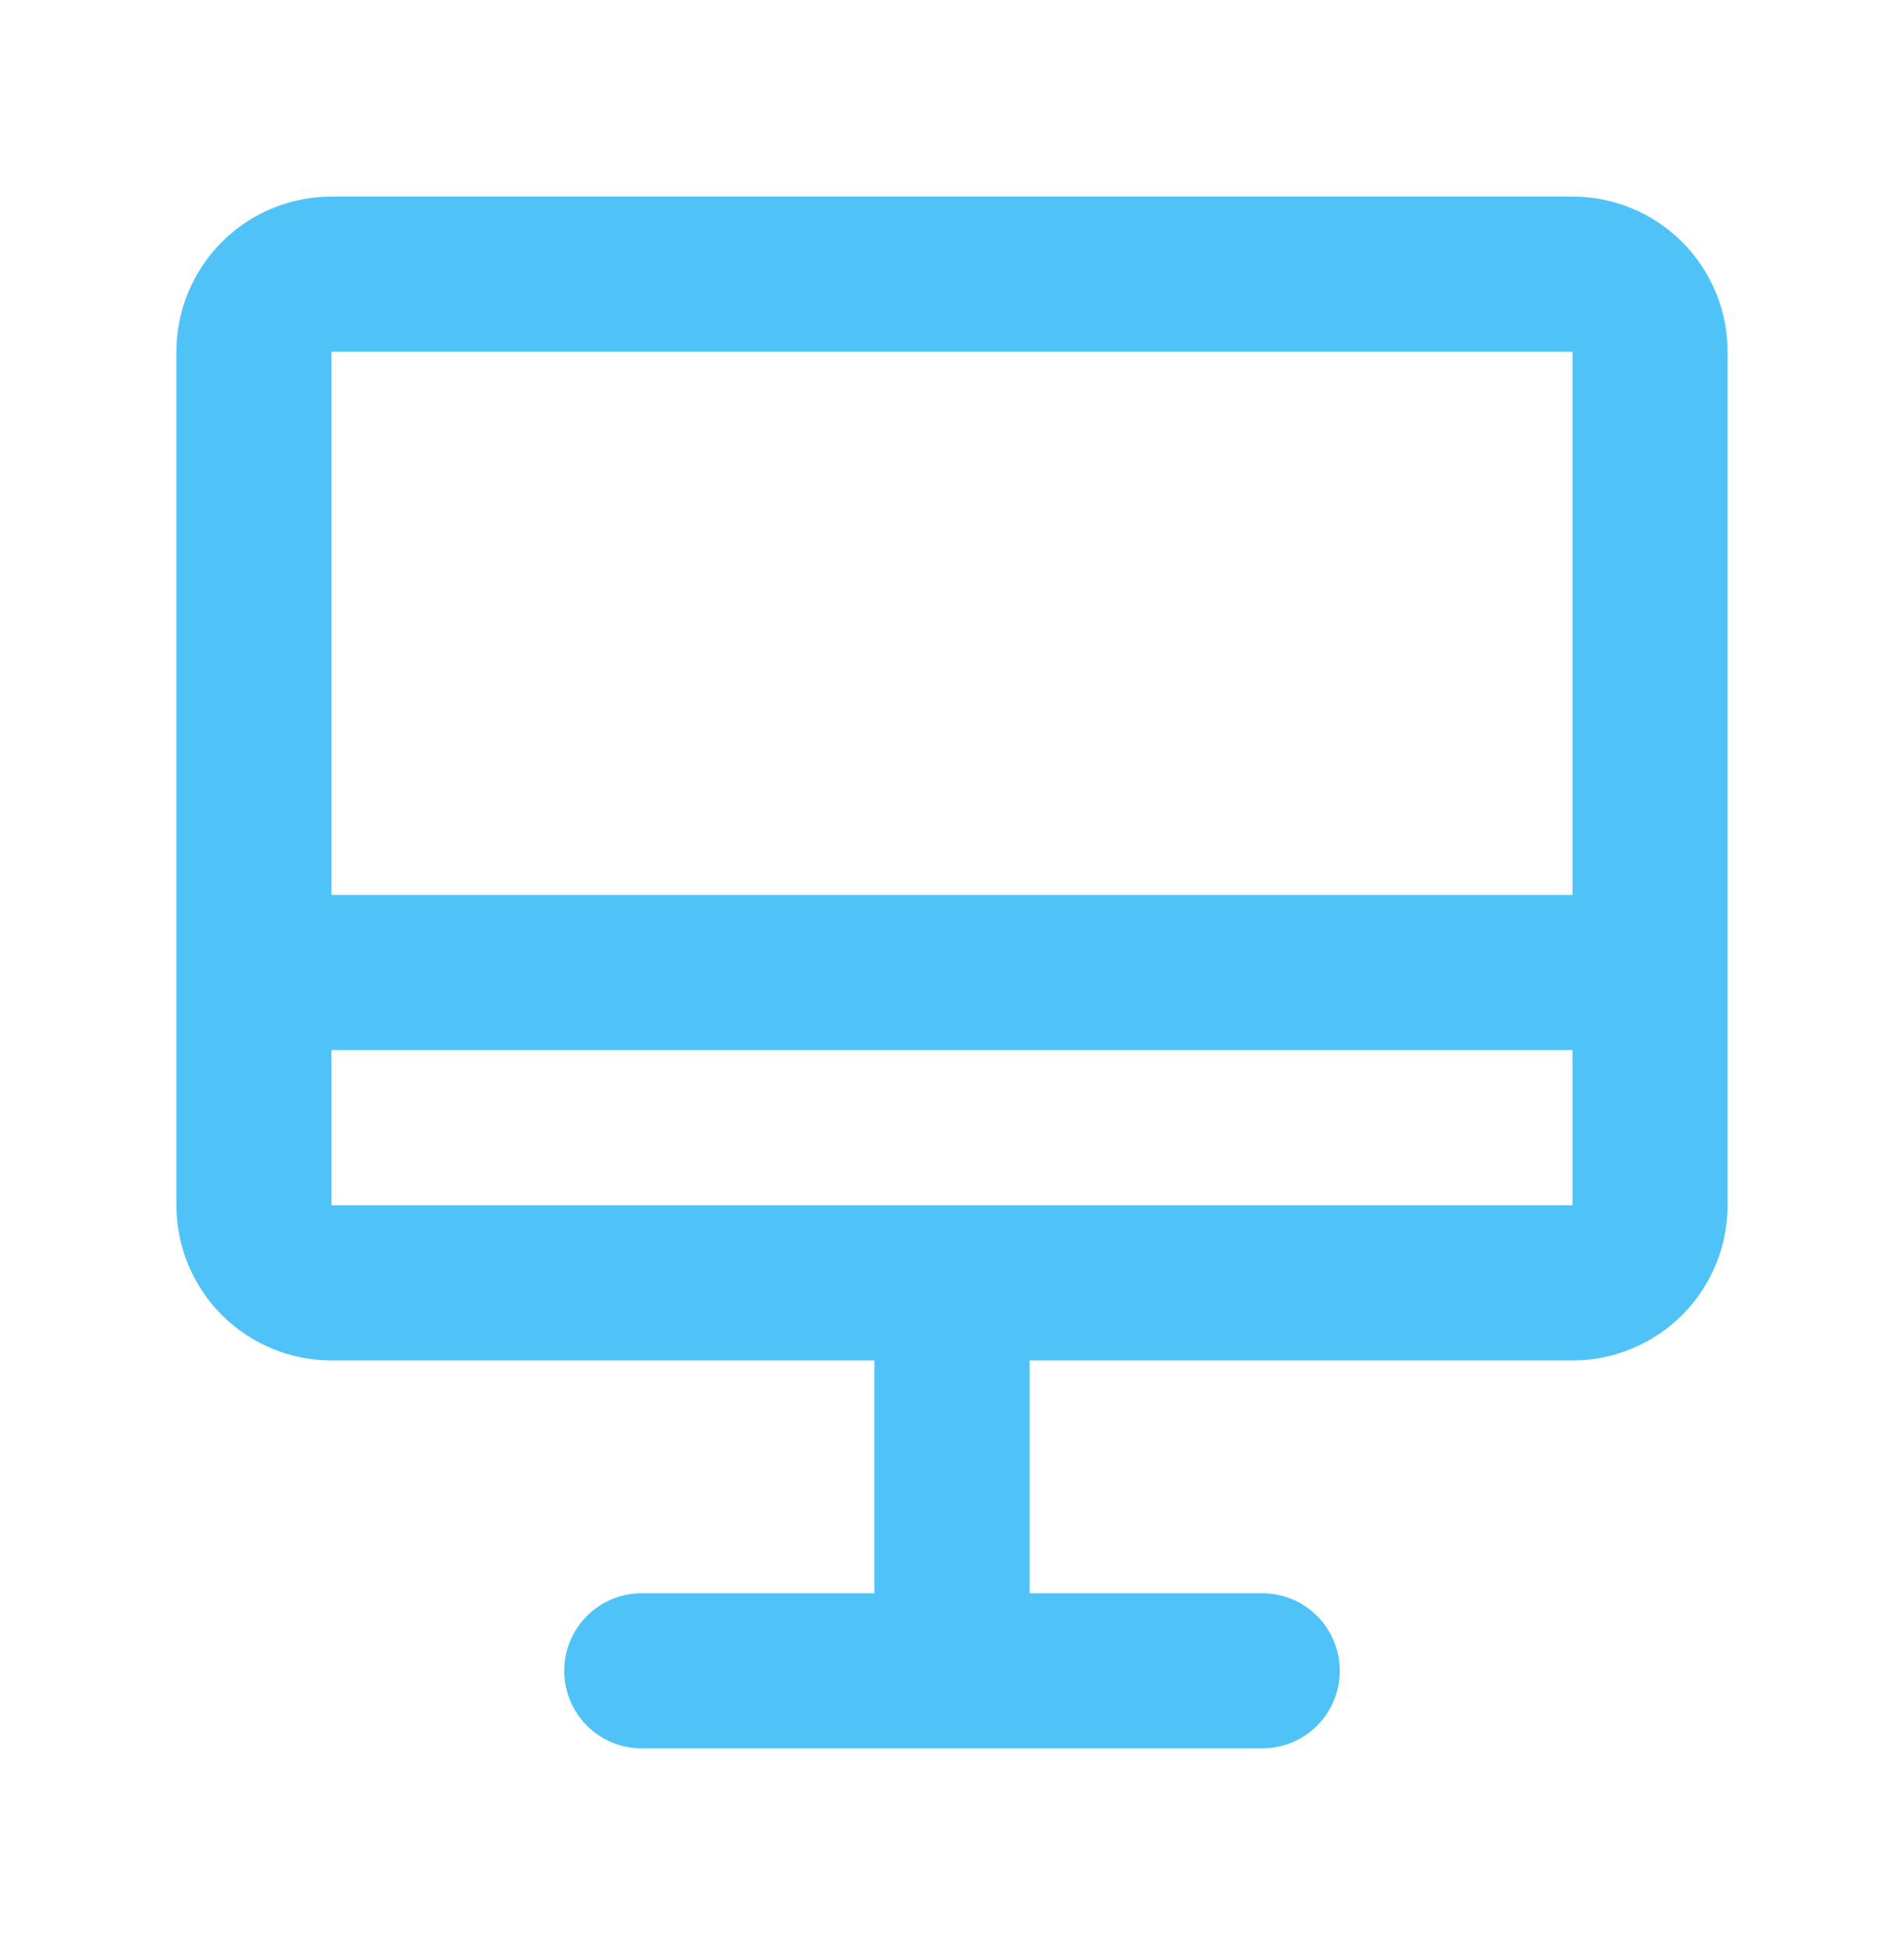 <?xml version="1.0" encoding="UTF-8"?> <svg xmlns="http://www.w3.org/2000/svg" width="40" height="41" viewBox="0 0 40 41" fill="none"><path d="M33.035 4.128H6.964C6.1 4.128 5.271 4.471 4.66 5.082C4.049 5.694 3.706 6.522 3.706 7.387V25.31C3.706 26.175 4.049 27.004 4.66 27.615C5.271 28.226 6.1 28.569 6.964 28.569H18.37V33.458H13.482C13.05 33.458 12.636 33.629 12.33 33.935C12.024 34.24 11.853 34.655 11.853 35.087C11.853 35.519 12.024 35.934 12.33 36.239C12.636 36.545 13.05 36.716 13.482 36.716H26.517C26.95 36.716 27.364 36.545 27.67 36.239C27.975 35.934 28.147 35.519 28.147 35.087C28.147 34.655 27.975 34.24 27.67 33.935C27.364 33.629 26.95 33.458 26.517 33.458H21.629V28.569H33.035C33.9 28.569 34.728 28.226 35.34 27.615C35.951 27.004 36.294 26.175 36.294 25.31V7.387C36.294 6.522 35.951 5.694 35.34 5.082C34.728 4.471 33.9 4.128 33.035 4.128ZM33.035 7.387V18.793H6.964V7.387H33.035ZM6.964 25.31V22.052H33.035V25.31H6.964Z" fill="#4FC3F7"></path></svg> 